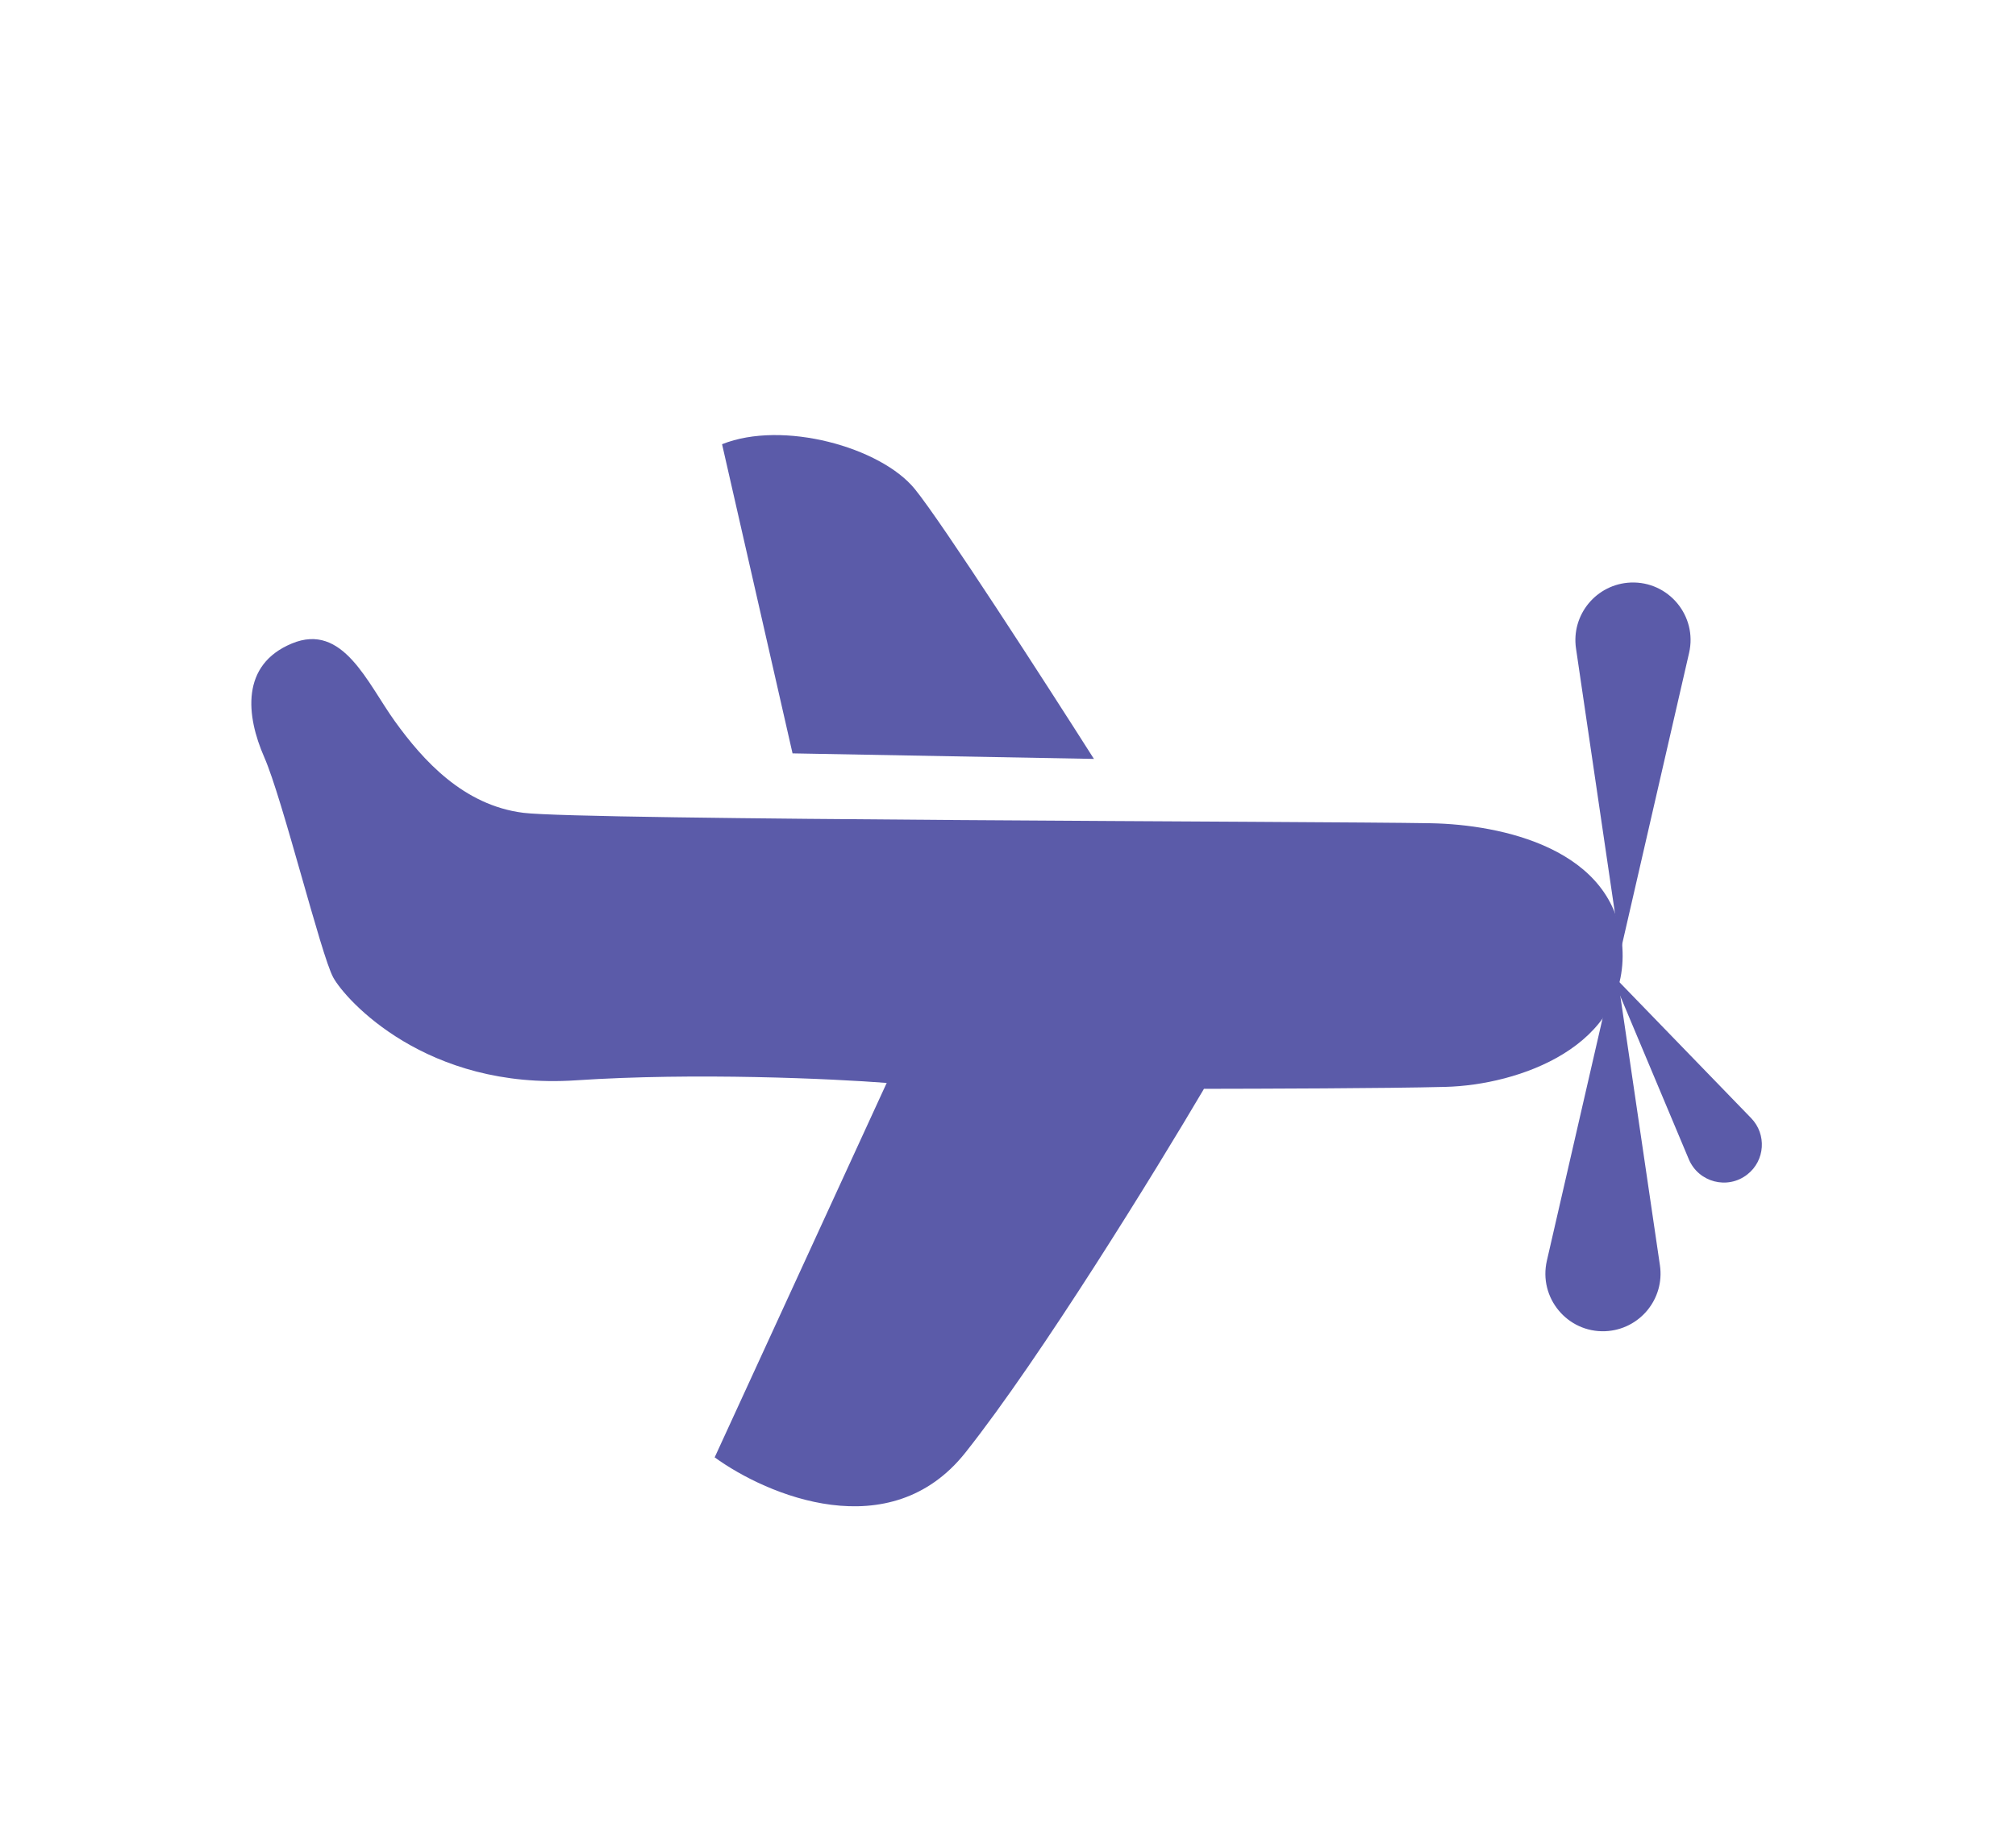 <svg width="24" height="22" viewBox="0 0 24 22" fill="none" xmlns="http://www.w3.org/2000/svg">
<g id="Group 23622648">
<path id="Vector 3" d="M6.232 9.678C6.949 9.766 15.714 9.778 17.036 9.802C17.858 9.817 19.238 10.096 19.314 11.28C19.39 12.464 18.074 12.92 17.205 12.941C16.509 12.959 15 12.963 14.333 12.964C13.761 13.935 12.392 16.162 11.494 17.294C10.597 18.426 9.13 17.804 8.508 17.352L10.556 12.894C9.914 12.844 8.276 12.768 6.854 12.863C5.075 12.981 4.113 11.905 3.967 11.638C3.821 11.371 3.364 9.511 3.146 9.016C2.929 8.521 2.865 7.915 3.474 7.662C4.083 7.408 4.372 8.132 4.703 8.591C5.035 9.051 5.516 9.589 6.232 9.678Z" fill="#5B5BA9"/>
<path id="Vector 4" d="M10.891 5.823C11.216 6.222 12.448 8.132 13.023 9.036L9.435 8.97L8.596 5.289C9.319 5 10.485 5.324 10.891 5.823Z" fill="#5B5BA9"/>
<path id="Vector 5" d="M18.415 15.011L19.231 11.461L19.761 15.065C19.82 15.468 19.517 15.833 19.11 15.85C18.659 15.868 18.314 15.452 18.415 15.011Z" fill="#5B5BA9"/>
<path id="Vector 7" d="M20.105 13.803L19.174 11.586L20.847 13.313C21.034 13.506 21.013 13.819 20.801 13.984C20.566 14.168 20.221 14.078 20.105 13.803Z" fill="#5B5BA9"/>
<path id="Vector 6" d="M20.108 7.775L19.292 11.325L18.762 7.721C18.703 7.318 19.006 6.953 19.413 6.936C19.864 6.918 20.21 7.334 20.108 7.775Z" fill="#5B5BA9"/>
</g>
</svg>
